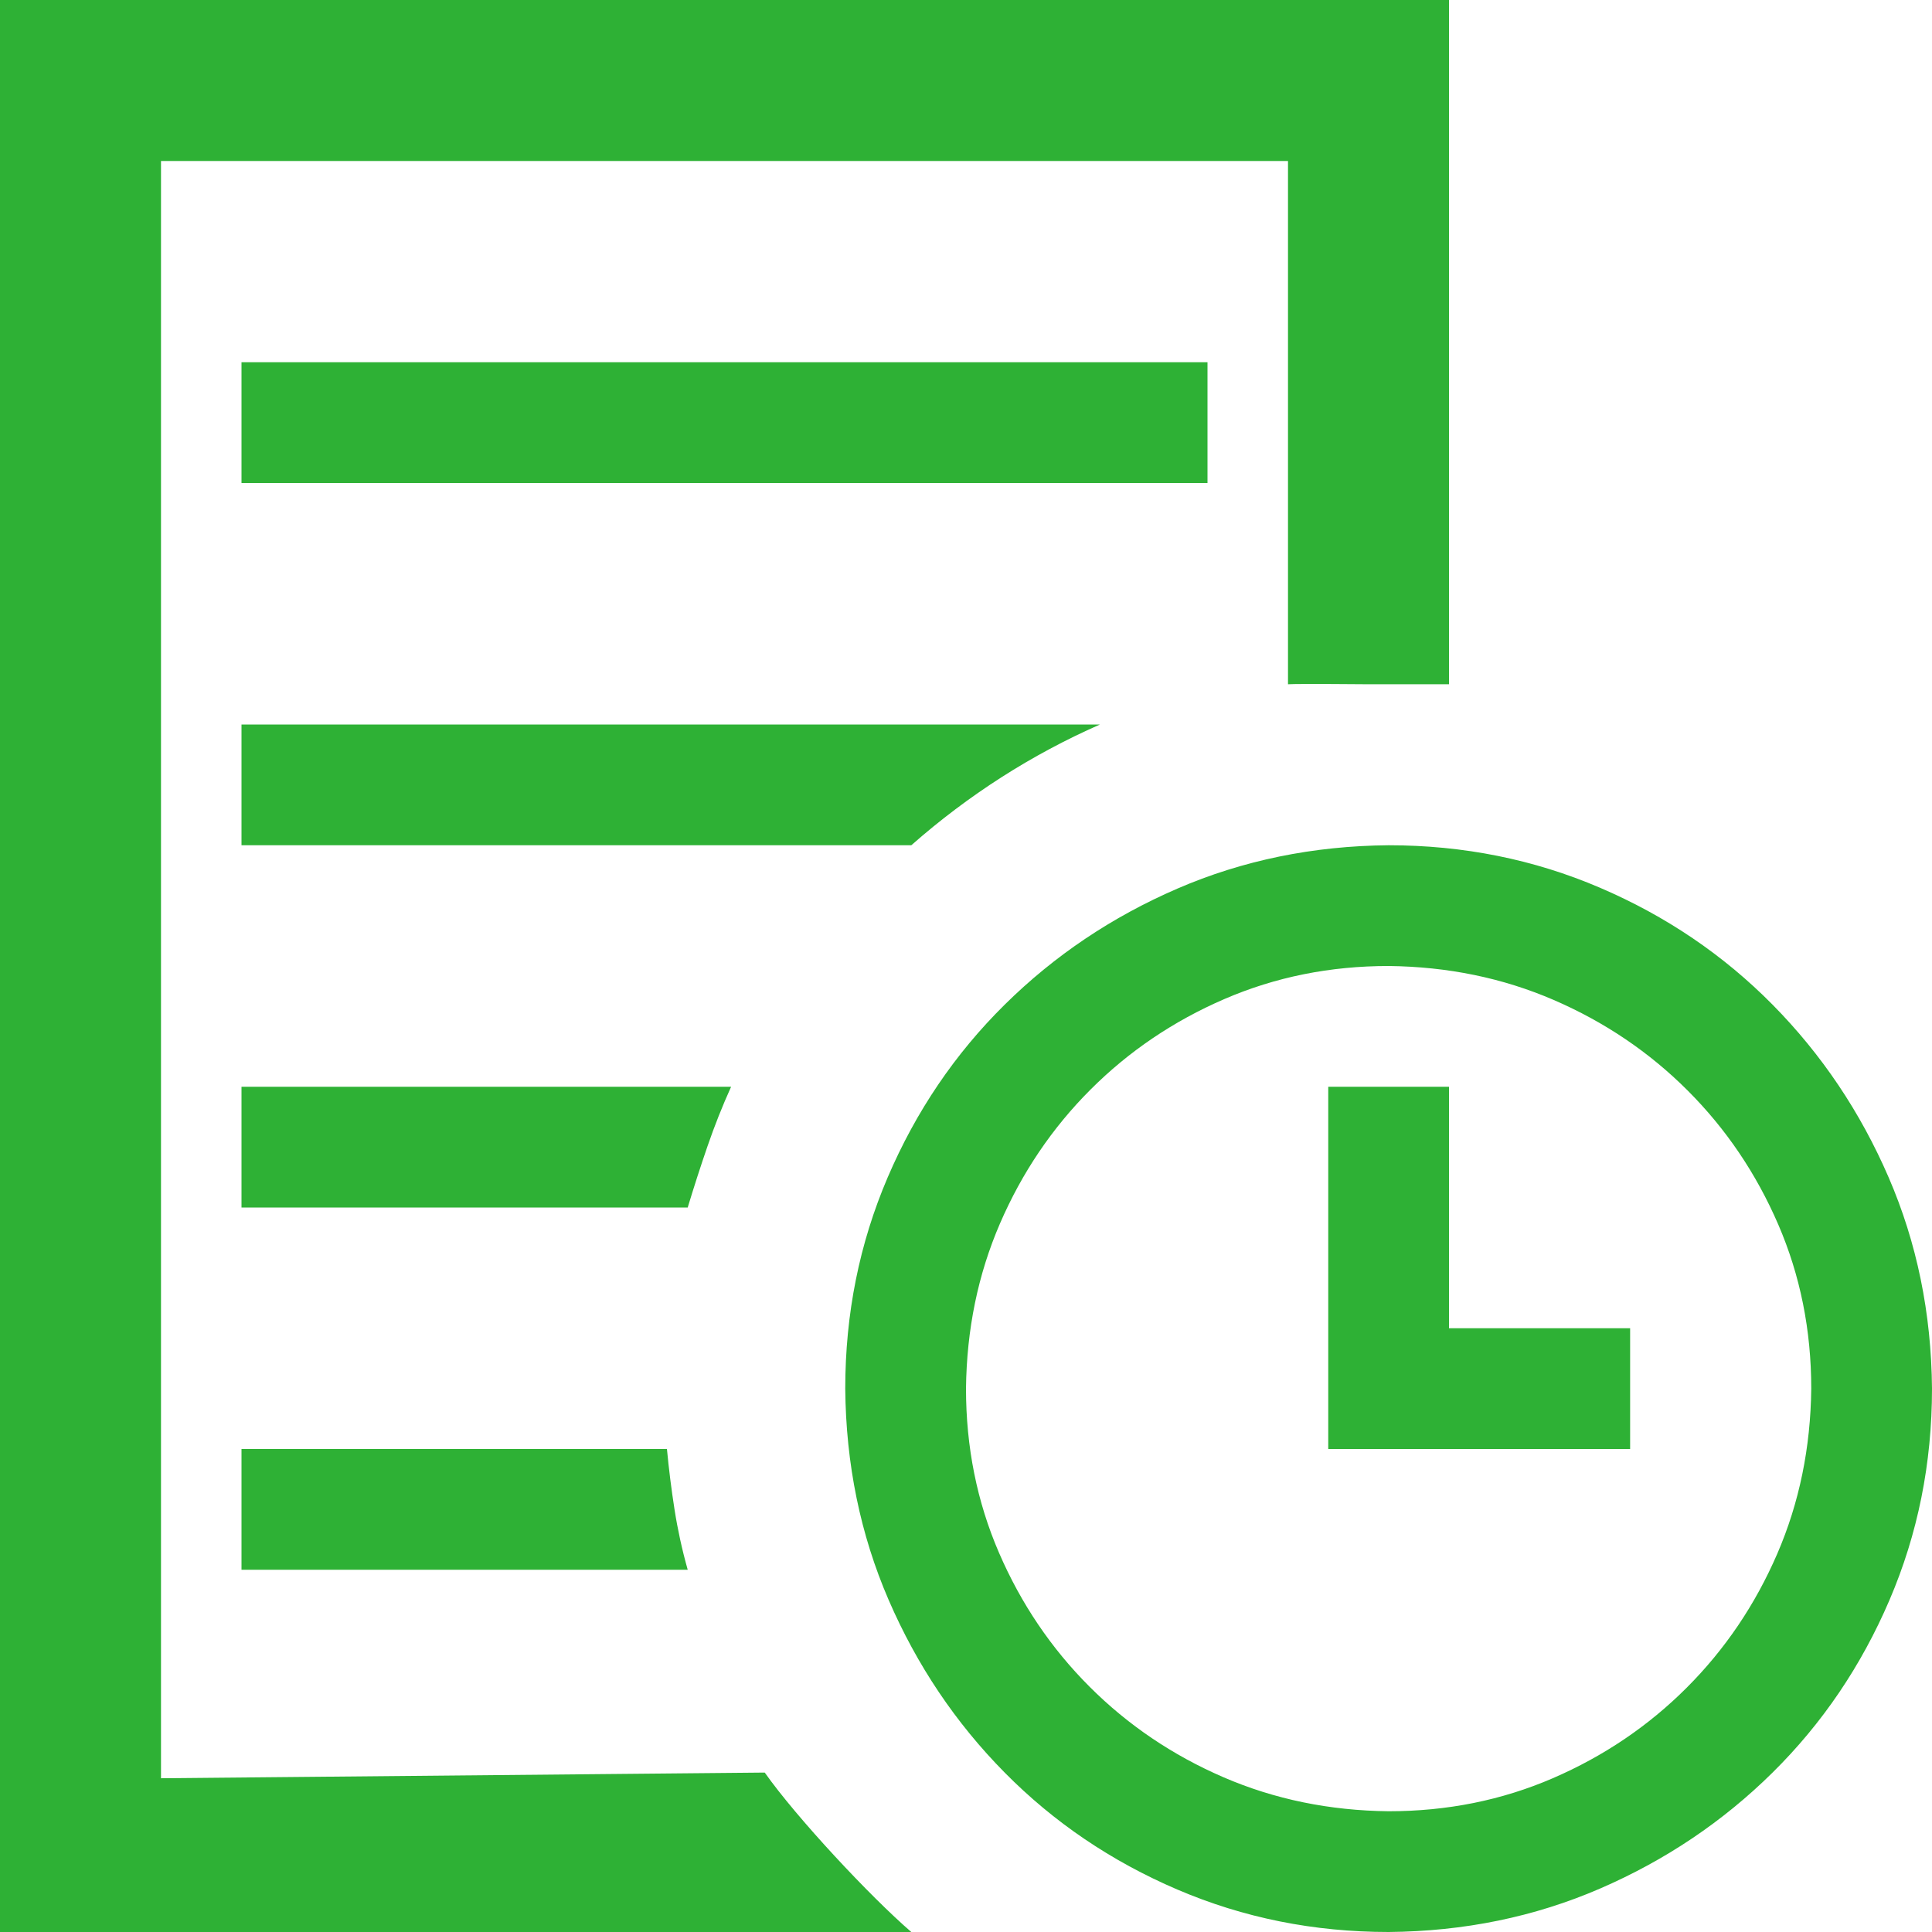 <?xml version="1.0" encoding="UTF-8"?>
<svg xmlns="http://www.w3.org/2000/svg" width="48" height="48" viewBox="0 0 48 48" fill="none">
  <g clip-path="url(#clip0_419_1228)">
    <path d="M36 33H40.5V36H33V27H36V33ZM30 12H6V9H30V12ZM34.5 21C36.359 21 38.109 21.352 39.75 22.055C41.391 22.758 42.82 23.727 44.039 24.961C45.258 26.195 46.219 27.625 46.922 29.25C47.625 30.875 47.984 32.625 48 34.5C48 36.359 47.648 38.109 46.945 39.75C46.242 41.391 45.273 42.82 44.039 44.039C42.805 45.258 41.375 46.219 39.75 46.922C38.125 47.625 36.375 47.984 34.5 48C32.641 48 30.891 47.648 29.25 46.945C27.609 46.242 26.18 45.273 24.961 44.039C23.742 42.805 22.781 41.375 22.078 39.75C21.375 38.125 21.016 36.375 21 34.5C21 32.641 21.352 30.891 22.055 29.25C22.758 27.609 23.727 26.18 24.961 24.961C26.195 23.742 27.625 22.781 29.25 22.078C30.875 21.375 32.625 21.016 34.5 21ZM34.5 45C35.953 45 37.312 44.727 38.578 44.18C39.844 43.633 40.953 42.883 41.906 41.93C42.859 40.977 43.609 39.867 44.156 38.602C44.703 37.336 44.984 35.969 45 34.5C45 33.047 44.727 31.688 44.18 30.422C43.633 29.156 42.883 28.047 41.93 27.094C40.977 26.141 39.867 25.391 38.602 24.844C37.336 24.297 35.969 24.016 34.5 24C33.047 24 31.688 24.273 30.422 24.82C29.156 25.367 28.047 26.117 27.094 27.07C26.141 28.023 25.391 29.133 24.844 30.398C24.297 31.664 24.016 33.031 24 34.5C24 35.953 24.273 37.312 24.82 38.578C25.367 39.844 26.117 40.953 27.07 41.906C28.023 42.859 29.133 43.609 30.398 44.156C31.664 44.703 33.031 44.984 34.5 45ZM27.328 18C25.625 18.75 24.062 19.75 22.641 21H6V18H27.328ZM18.164 27C17.945 27.484 17.75 27.977 17.578 28.477C17.406 28.977 17.242 29.484 17.086 30H6V27H18.164ZM6 36H16.57C16.617 36.5 16.68 37 16.758 37.5C16.836 38 16.945 38.5 17.086 39H6V36ZM19 44.039C19.781 45.148 21.609 47.109 22.641 48H0V0H36V17H34C34 17 32.25 16.984 32 17V4H4V24V44.18L19 44.039Z" fill="#2EB135"></path>
  </g>
  <defs>
    <clipPath id="clip0_419_1228">
      <rect width="48" height="48" fill="white"></rect>
    </clipPath>
  </defs>
</svg>
